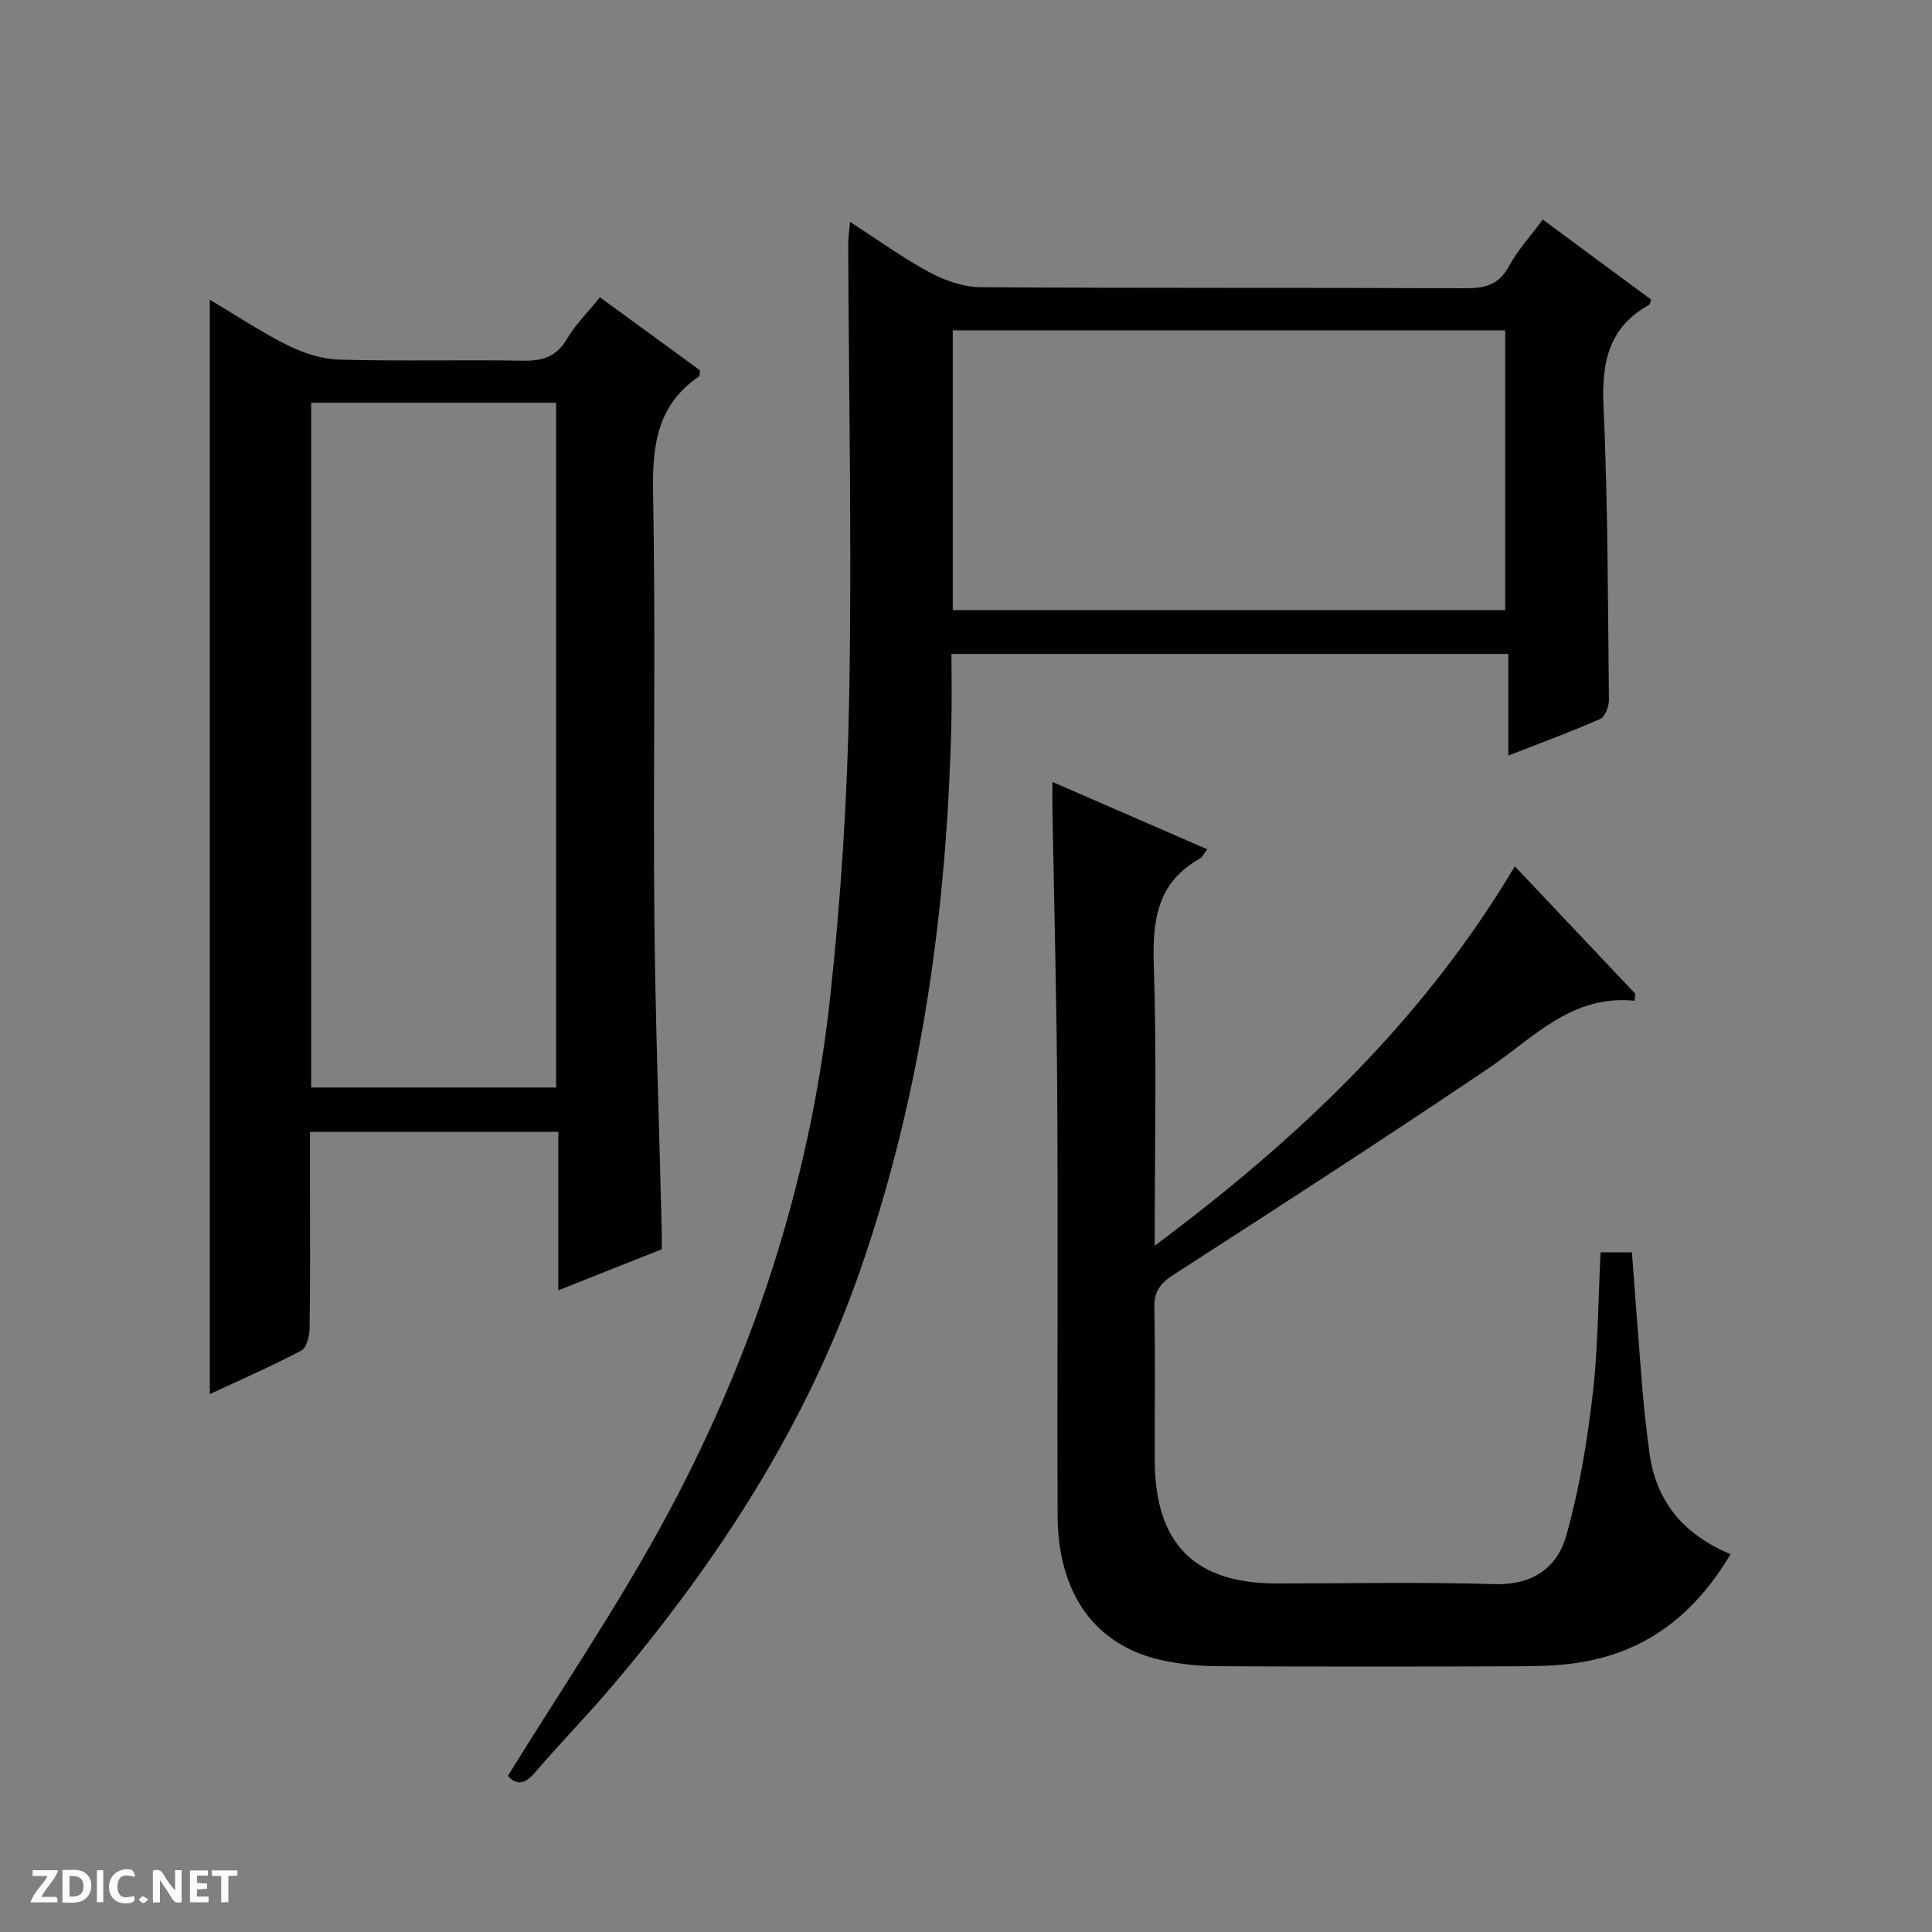 <svg enable-background="new 0 0 400 400" viewBox="0 0 400 400" xmlns="http://www.w3.org/2000/svg"><rect x="0" y="0" width="400" height="400" fill="#808080" stroke="none"/><g fill="#fcfbfa"><path d="m37.59 393.81c-.92.31-1.52.05-2-.78-.7-1.2-1.52-2.34-2.47-3.78v4.59c-.55.03-.95.05-1.41.07-.03-.37-.06-.64-.06-.91 0-1.91 0-3.81 0-5.7 1.13-.41 1.77-.03 2.29.91.62 1.11 1.38 2.14 2.31 3.19v-4.2h1.35v6.61z"/><path d="m12.94 393.88v-6.75c1.9.19 3.93-.54 5.37 1.29.8 1.01.78 2.88.03 3.97-1.37 1.97-3.4 1.51-6.4 1.49m2.45-1.22c2.04.12 2.92-.58 2.89-2.21-.03-1.51-.98-2.19-2.89-2z"/><path d="m11.81 393.87h-5.49c.68-2.18 2.47-3.48 3.51-5.45h-3.08v-1.21h5.29c-.71 2.13-2.44 3.48-3.47 5.51.86 0 1.63.04 2.39-.01.79-.05 1.14.21.85 1.16"/><path d="m39.33 393.86v-6.61h3.7v1.07h-2.22v1.52c.68.04 1.34.09 2.07.13v1.07c-.72.05-1.38.09-2.1.14v1.48h2.4v1.19h-3.85z"/><path d="m27.71 388.56c-1.15-.3-2.46-.61-3.1.64-.37.73-.41 1.93-.06 2.67.63 1.35 1.99.93 3.17.68.35.94-.01 1.32-.93 1.46-1.62.25-3.05-.27-3.76-1.48-.73-1.24-.6-3.03.31-4.17.88-1.11 2.71-1.7 4-1.16.32.13.44.74.65 1.12-.1.08-.19.16-.28.24"/><path d="m49.15 387.24v1.07c-.59.02-1.17.05-1.87.08v5.44h-1.48v-5.44h-1.85c-.05-.4-.08-.73-.13-1.15z"/><path d="m20.06 387.21h1.33v6.62h-1.33z"/><path d="m30.68 393.25c-.39.38-.8.79-1.05.76-.32-.05-.6-.45-.9-.7.26-.24.51-.64.8-.67.29-.04.62.3 1.15.61"/></g><path d="m105.15 367.68c10.83-17.54 22.04-34.09 31.62-51.53 18.74-34.12 30.84-70.67 35.08-109.44 2.27-20.8 3.6-41.76 3.97-62.68.56-31.15-.09-62.32-.21-93.48 0-1.26.21-2.52.39-4.61 5.82 3.76 10.9 7.46 16.39 10.41 3.19 1.71 7.02 3.08 10.58 3.11 33.5.23 66.99.07 100.49.22 4.05.02 6.89-.74 8.96-4.57 1.8-3.32 4.43-6.18 6.99-9.66 7.64 5.64 15.07 11.14 22.45 16.59-.21.54-.23.96-.43 1.07-8.37 4.64-9.85 11.89-9.44 20.93.92 20.28.9 40.61 1.12 60.92.01 1.33-.81 3.45-1.82 3.9-6.04 2.66-12.25 4.93-19.01 7.57 0-7.24 0-13.95 0-21.04-38.53 0-76.58 0-115.29 0 0 4.68.1 9.45-.02 14.21-.9 38.57-6.08 76.44-18.76 113.06-11.16 32.23-29.37 60.27-51.21 86.13-5.26 6.23-10.99 12.06-16.3 18.25-2.2 2.59-3.9 2.45-5.55.64zm206.49-241.36c0-19.62 0-38.84 0-57.93-38.39 0-76.42 0-114.38 0v57.93z" fill="#010104"/><path d="m137 258.65c-7.06 2.8-13.94 5.54-21.41 8.5 0-11.24 0-21.85 0-32.81-17.16 0-33.9 0-51.41 0v11.18c0 9.83.08 19.66-.08 29.48-.02 1.59-.6 4.03-1.7 4.61-6.13 3.23-12.49 6.01-18.96 9.03 0-75.75 0-150.92 0-226.59 5.36 3.19 10.57 6.68 16.15 9.45 3.27 1.63 7.09 2.86 10.7 2.96 12.65.35 25.32-.01 37.98.22 4.05.07 6.92-.8 9.09-4.48 1.75-2.97 4.28-5.47 6.85-8.65 7.05 5.15 13.96 10.19 20.71 15.12-.1.7-.04 1.16-.21 1.27-8.76 5.96-9.69 14.48-9.5 24.35.56 28.97 0 57.97.26 86.95.2 21.62.99 43.22 1.52 64.84.04 1.49.01 2.98.01 4.57zm-72.58-33.49h50.72c0-47.59 0-94.75 0-141.78-17.18 0-33.9 0-50.72 0z" fill="#010104"/><path d="m217.89 161.89c10.92 4.75 21.34 9.28 32.07 13.95-.73.95-1.01 1.63-1.51 1.91-8.8 4.89-9.87 12.64-9.57 21.91.62 18.95.19 37.93.19 58.25 29.83-22.23 55.6-46.72 74.56-78.55 8.48 8.97 16.72 17.69 24.96 26.41-.05.47-.11.94-.16 1.42-13.11-1.3-20.95 7.72-30.32 14.04-21.5 14.5-43.26 28.6-65.07 42.64-2.86 1.84-4.13 3.53-4.05 6.98.23 10.49.05 21 .09 31.49.06 17.31 8.21 25.5 25.32 25.5 15 0 30.01-.33 44.99.14 7.8.24 12.98-3.34 14.86-9.94 2.7-9.49 4.32-19.37 5.48-29.19 1.14-9.7 1.14-19.53 1.65-29.56h6.49c.75 9.77 1.43 19.35 2.23 28.92.34 4.14.83 8.26 1.37 12.38 1.32 10.13 6.91 17.04 16.82 21.18-7.12 12.02-16.79 19.85-30.35 22.28-4.22.76-8.59.91-12.89.93-21 .09-41.99.1-62.99-.01-3.8-.02-7.66-.41-11.37-1.21-13.86-2.98-21.66-13.68-21.72-29.96-.11-29 .1-57.99-.08-86.99-.12-19.81-.65-39.62-1-59.43-.02-1.63 0-3.26 0-5.49z" fill="#010104"/></svg>